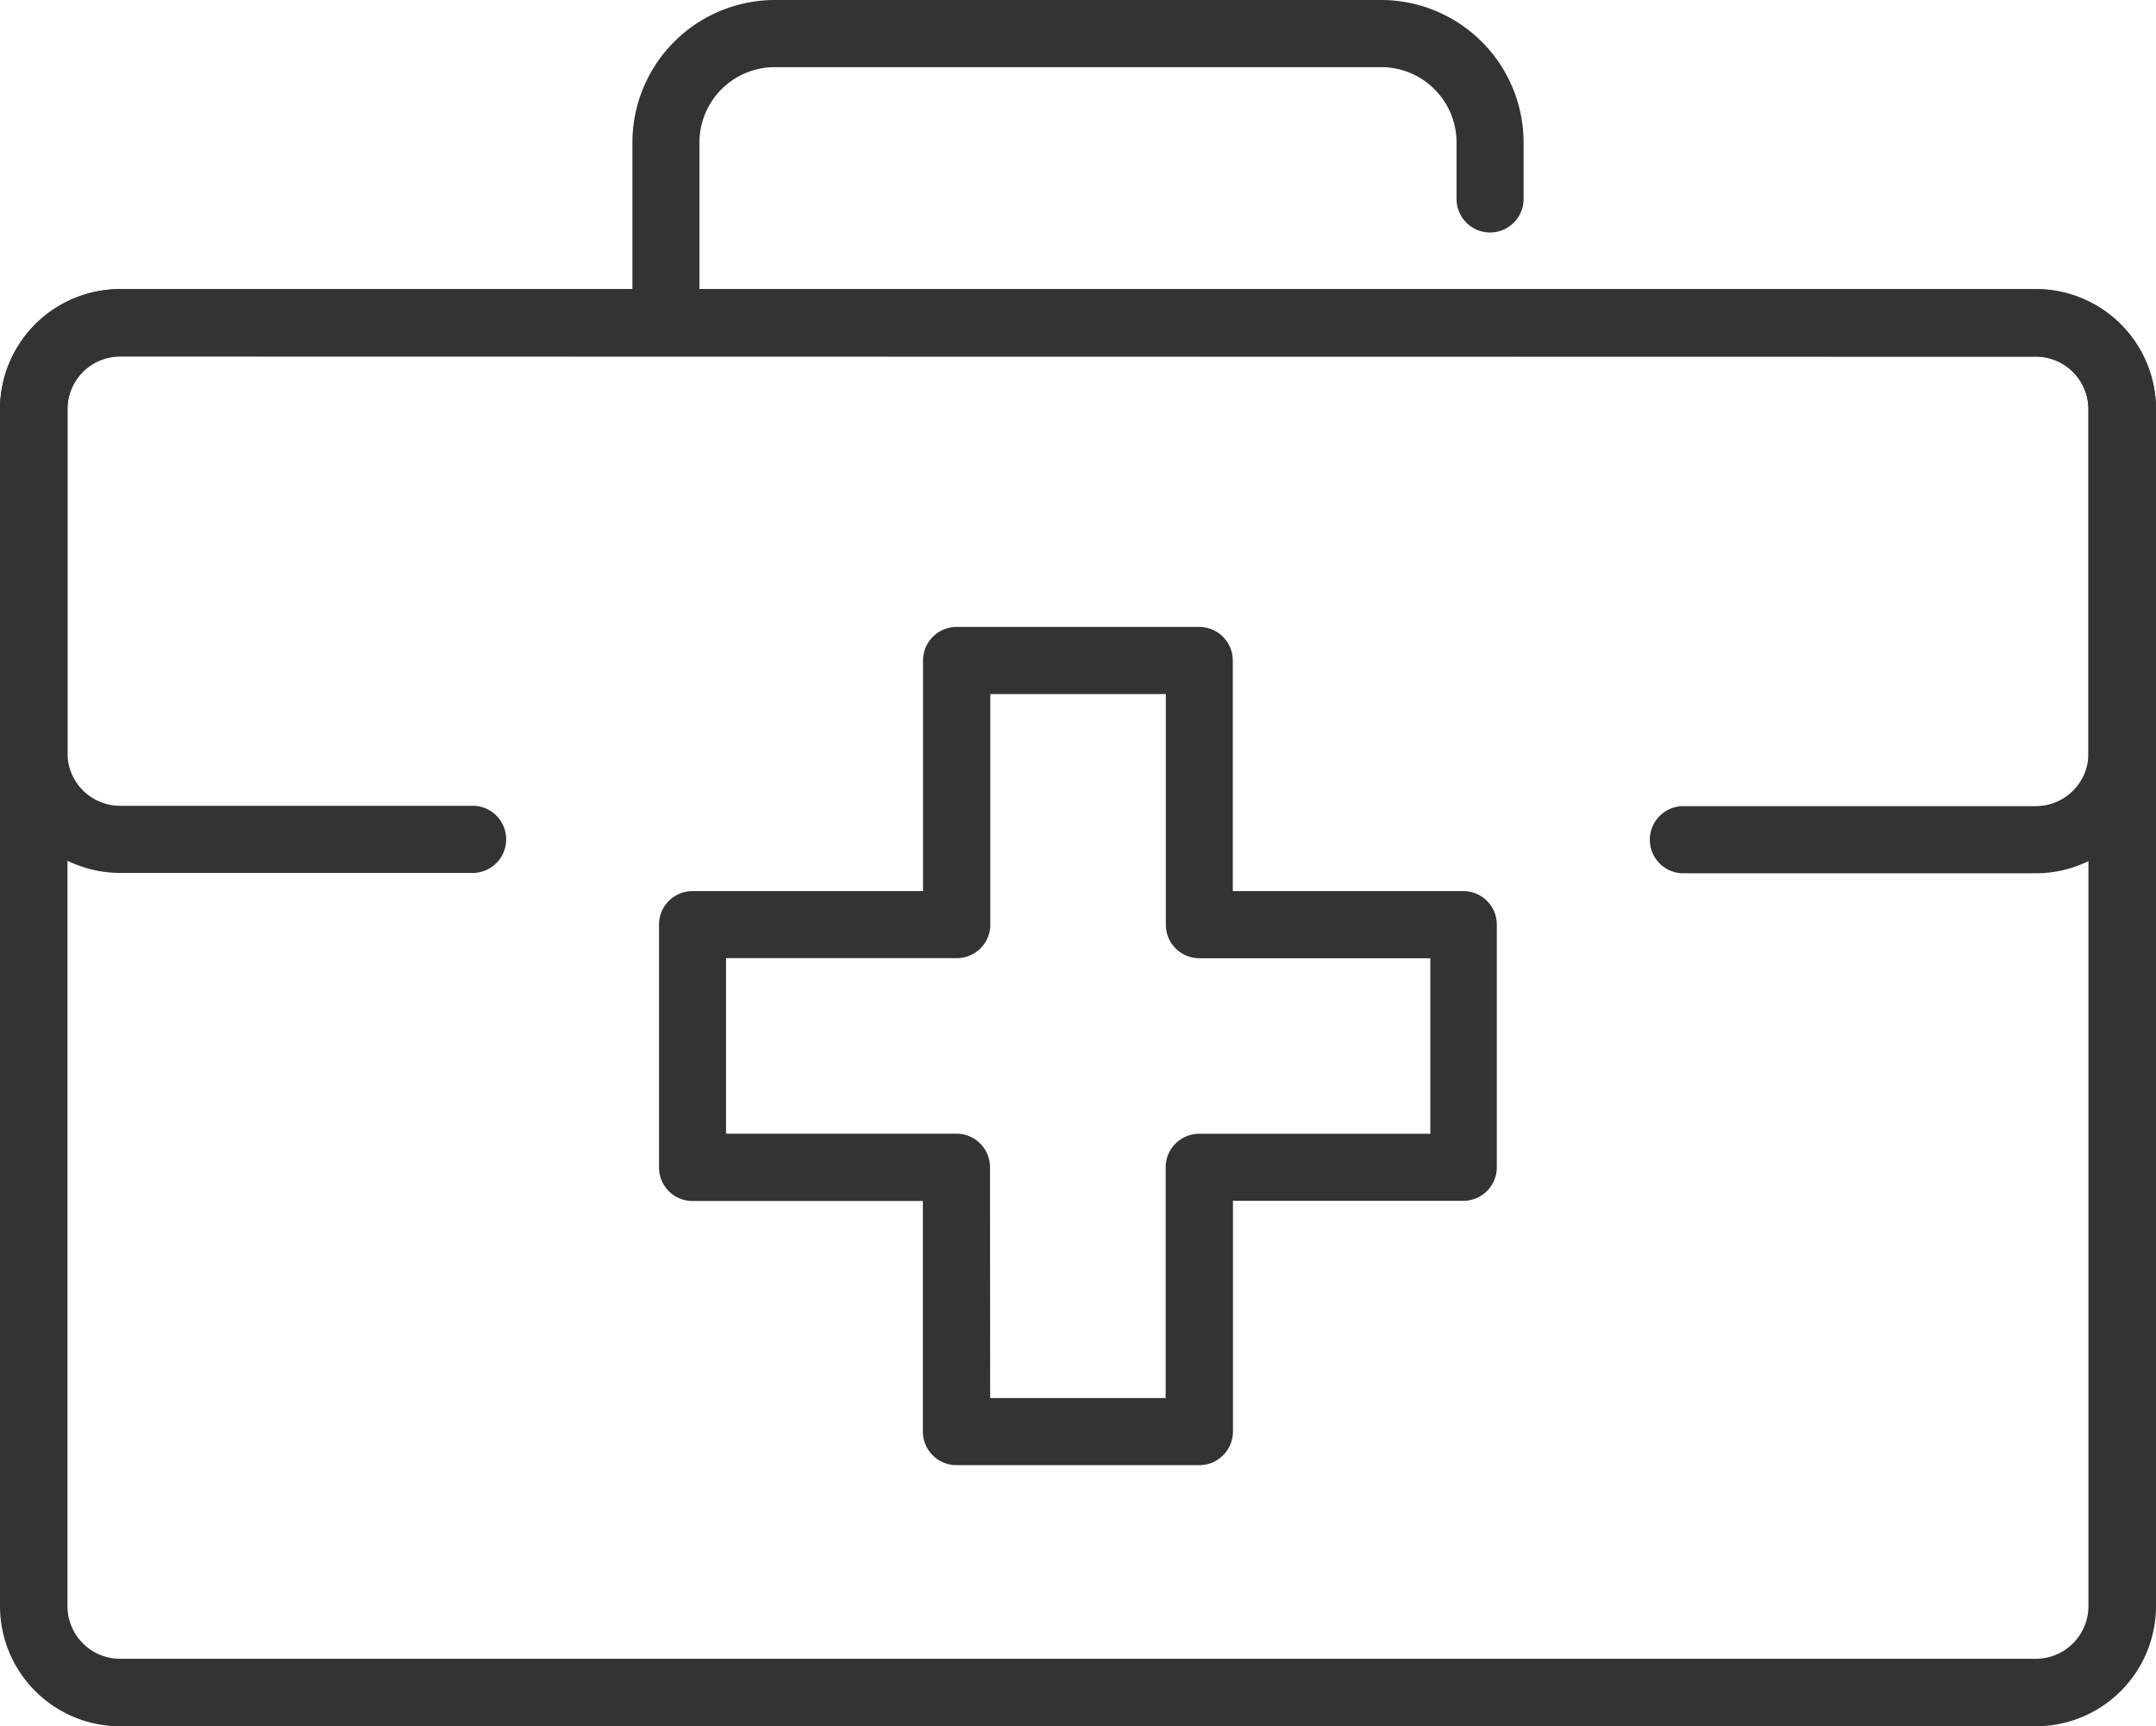 <svg xmlns="http://www.w3.org/2000/svg" viewBox="0 0 245.7 196.69"><defs><style>.cls-1{fill:#333;}</style></defs><g id="Layer_2" data-name="Layer 2"><g id="Layer_3" data-name="Layer 3"><path class="cls-1" d="M136.68,166.94H109a3.84,3.84,0,0,1-3.83-3.83V136.84H78.92A3.82,3.82,0,0,1,75.1,133V105.35a3.82,3.82,0,0,1,3.82-3.82h26.27V75.25A3.83,3.83,0,0,1,109,71.43h27.66a3.83,3.83,0,0,1,3.83,3.82v26.28h26.27a3.82,3.82,0,0,1,3.82,3.82V133a3.82,3.82,0,0,1-3.82,3.82H140.51v26.27A3.84,3.84,0,0,1,136.68,166.94Zm-23.84-7.65h20V133a3.82,3.82,0,0,1,3.82-3.82H163v-20H136.68a3.82,3.82,0,0,1-3.82-3.82V79.08h-20v26.27a3.82,3.82,0,0,1-3.82,3.82H82.74v20H109a3.82,3.82,0,0,1,3.82,3.82Z"/><path class="cls-1" d="M232,196.69H13.69A13.7,13.7,0,0,1,0,183V46.63A13.7,13.7,0,0,1,13.69,32.94H232A13.7,13.7,0,0,1,245.7,46.63V183A13.7,13.7,0,0,1,232,196.69ZM13.69,40.59a6,6,0,0,0-6,6V183a6,6,0,0,0,6,6H232a6,6,0,0,0,6-6V46.63a6,6,0,0,0-6-6Z"/><path class="cls-1" d="M232,99.5H191.65a3.83,3.83,0,0,1,0-7.65H232a6,6,0,0,0,6-6V46.63a6,6,0,0,0-6-6H13.69a6,6,0,0,0-6,6V85.81a6,6,0,0,0,6,6H54.05a3.83,3.83,0,0,1,0,7.65H13.69A13.7,13.7,0,0,1,0,85.81V46.63A13.7,13.7,0,0,1,13.69,32.94H232A13.7,13.7,0,0,1,245.7,46.63V85.81A13.7,13.7,0,0,1,232,99.5Z"/><path class="cls-1" d="M75.89,40.59a3.82,3.82,0,0,1-3.82-3.82V16.23A16.25,16.25,0,0,1,88.3,0h69.1a16.25,16.25,0,0,1,16.23,16.23v6.44a3.82,3.82,0,0,1-7.64,0V16.23a8.59,8.59,0,0,0-8.59-8.58H88.3a8.59,8.59,0,0,0-8.59,8.58V36.77A3.82,3.82,0,0,1,75.89,40.59Z"/></g></g></svg>